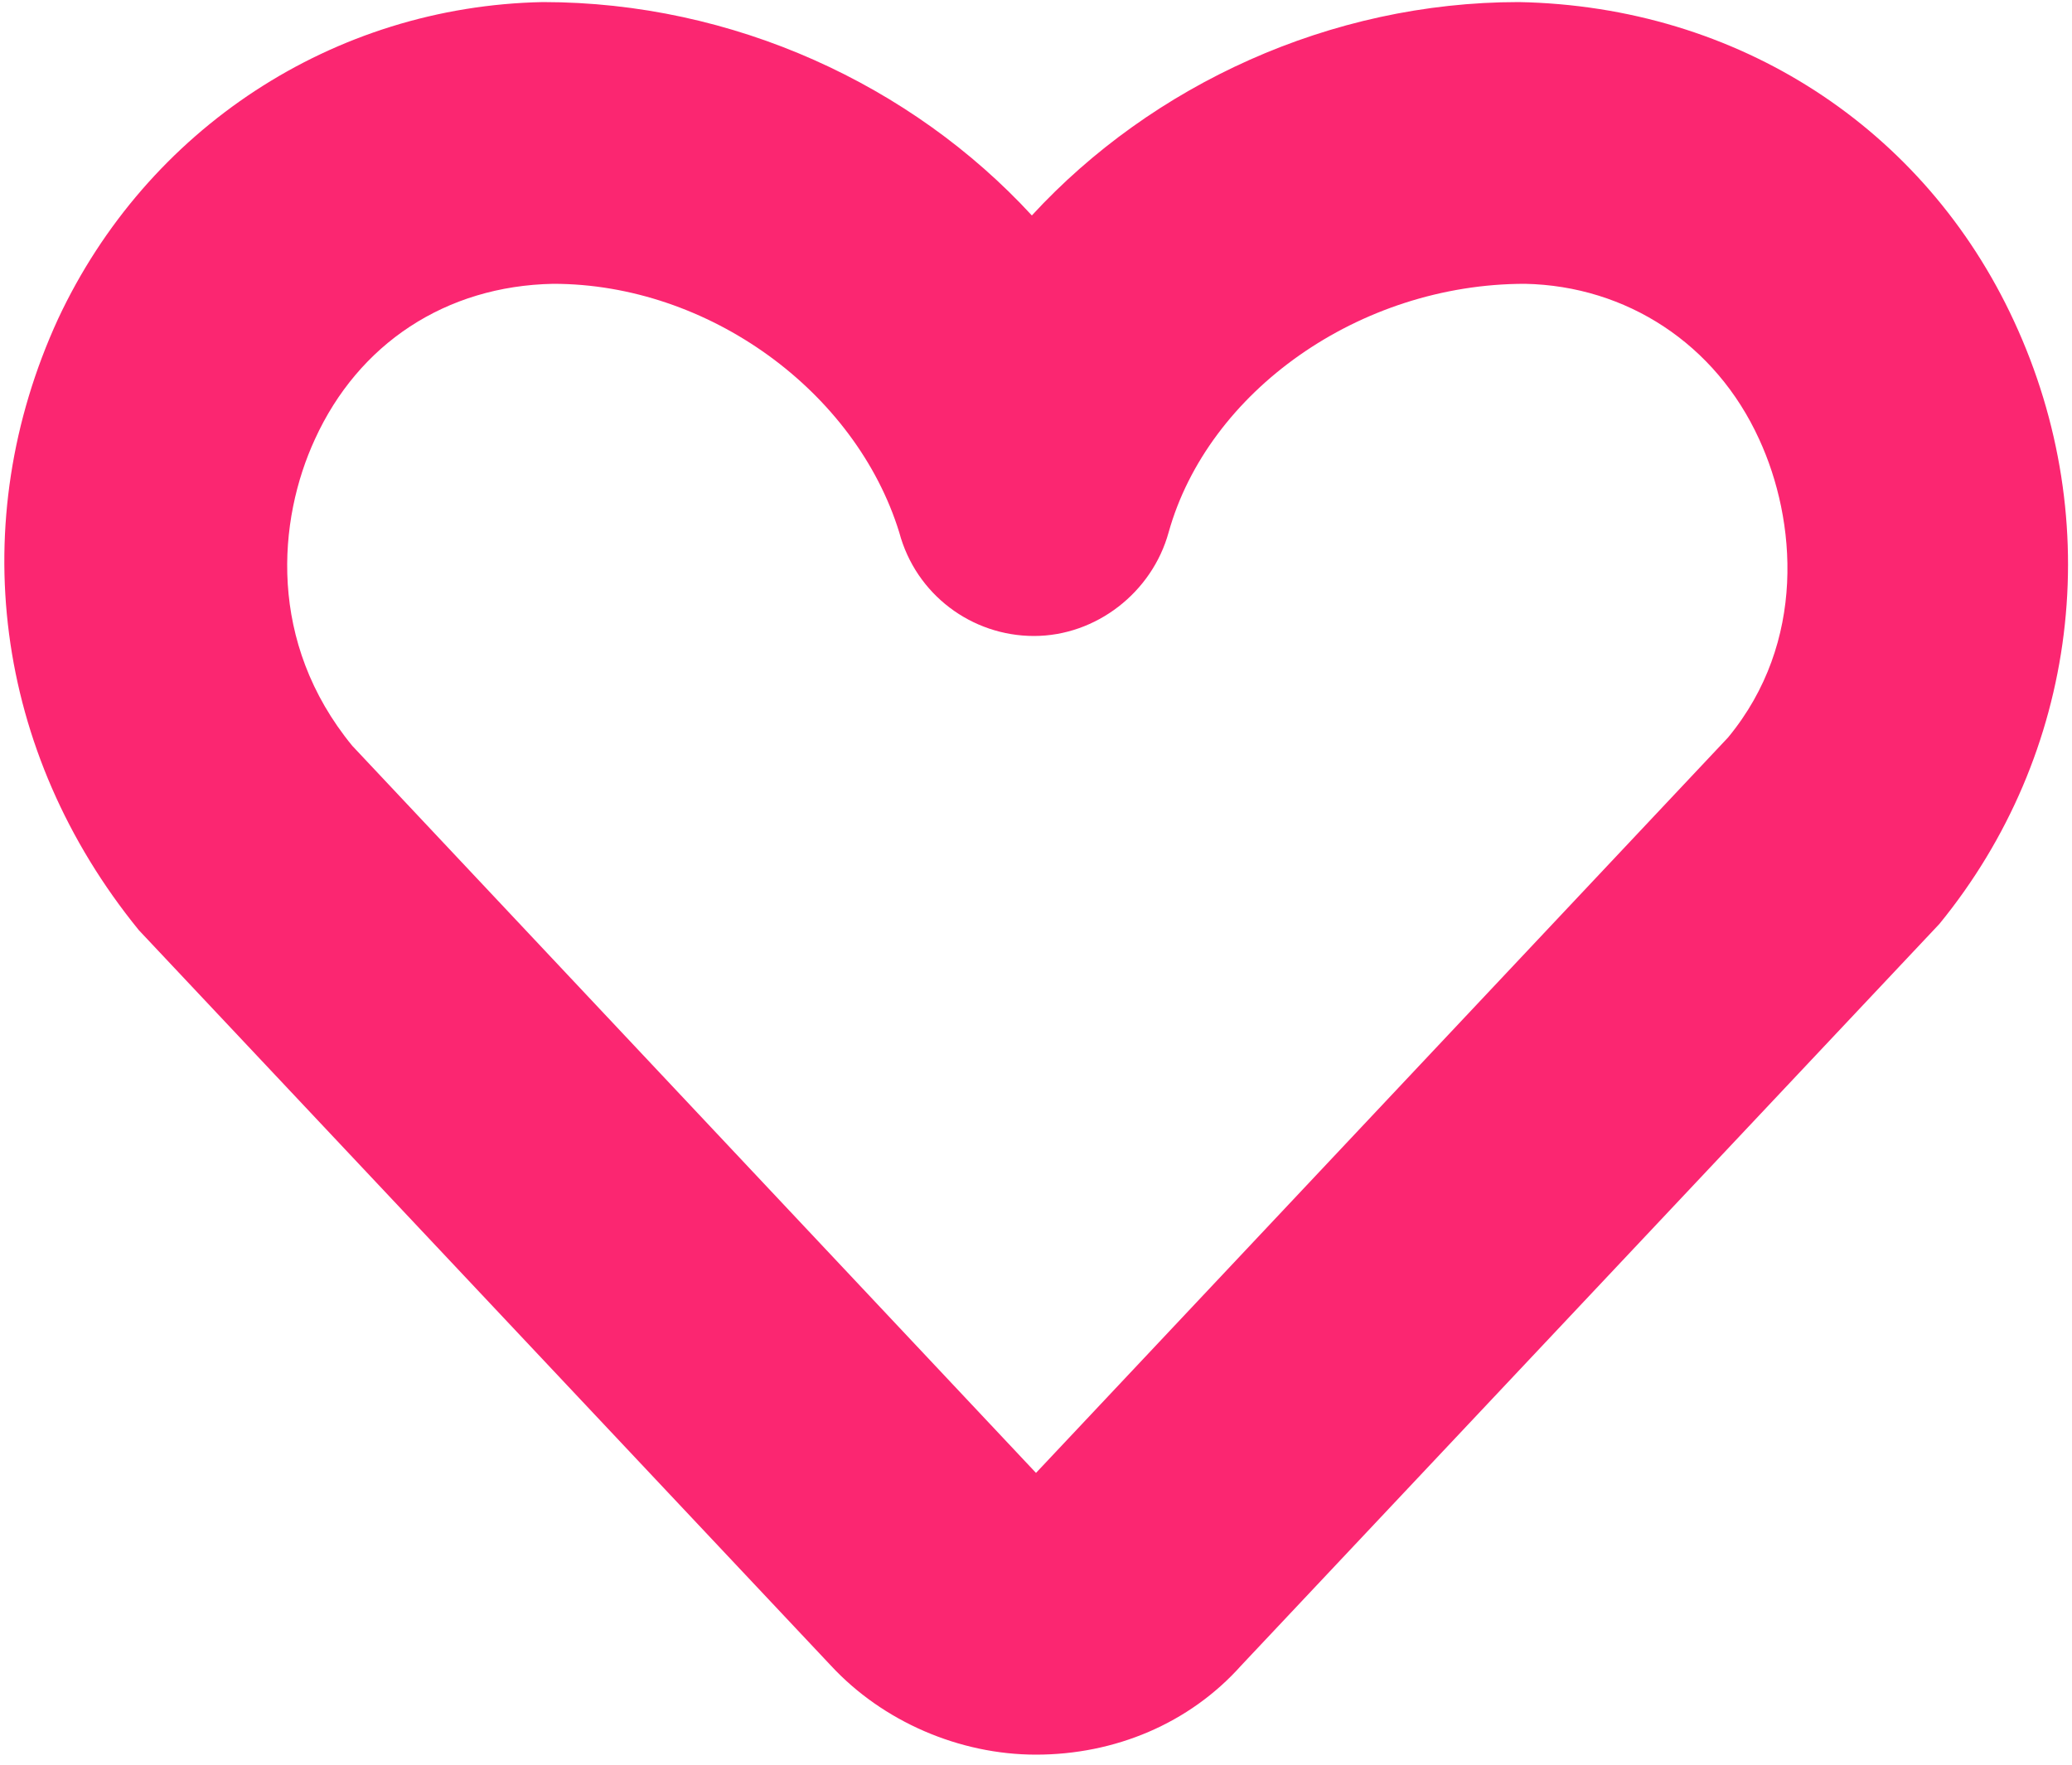 <?xml version="1.0" encoding="utf-8"?>
<!-- Generator: Adobe Illustrator 20.1.0, SVG Export Plug-In . SVG Version: 6.00 Build 0)  -->
<svg version="1.1" id="Layer_1" xmlns="http://www.w3.org/2000/svg" xmlns:xlink="http://www.w3.org/1999/xlink" x="0px" y="0px"
	 viewBox="0 0 100 85.2" style="enable-background:new 0 0 100 85.2;" xml:space="preserve">
<path style="fill: #fb2671;" d="M50,84.7c-3.7,0-7.4-1.6-9.9-4.3L6.7,44.9c-7-8.6-8.4-19.7-3.9-29.5C7.1,6.2,16.1,0.3,26.2,0.1c0,0,0,0,0,0
	c9.2,0,17.8,4,23.6,10.3C55.6,4.1,64.2,0.1,73.3,0.1c10.6,0.2,19.6,6.1,23.9,15.4c4.5,9.7,3.1,20.9-3.6,29.1L59.9,80.4
	C57.4,83.2,53.8,84.7,50,84.7L50,84.7z M26.7,13.7c-5.2,0.1-9.4,2.9-11.5,7.5C13.4,25.1,12.9,31,17,36l33,35.1l33.4-35.5
	c3.8-4.6,3.3-10.5,1.5-14.4c-2.1-4.6-6.4-7.4-11.3-7.5c0,0,0,0,0,0c-8,0-15.3,5.2-17.2,12c-0.8,2.9-3.5,5-6.5,5c0,0,0,0,0,0
	c-3,0-5.7-2-6.5-5C41.3,18.9,34.2,13.7,26.7,13.7z"/>
</svg>
